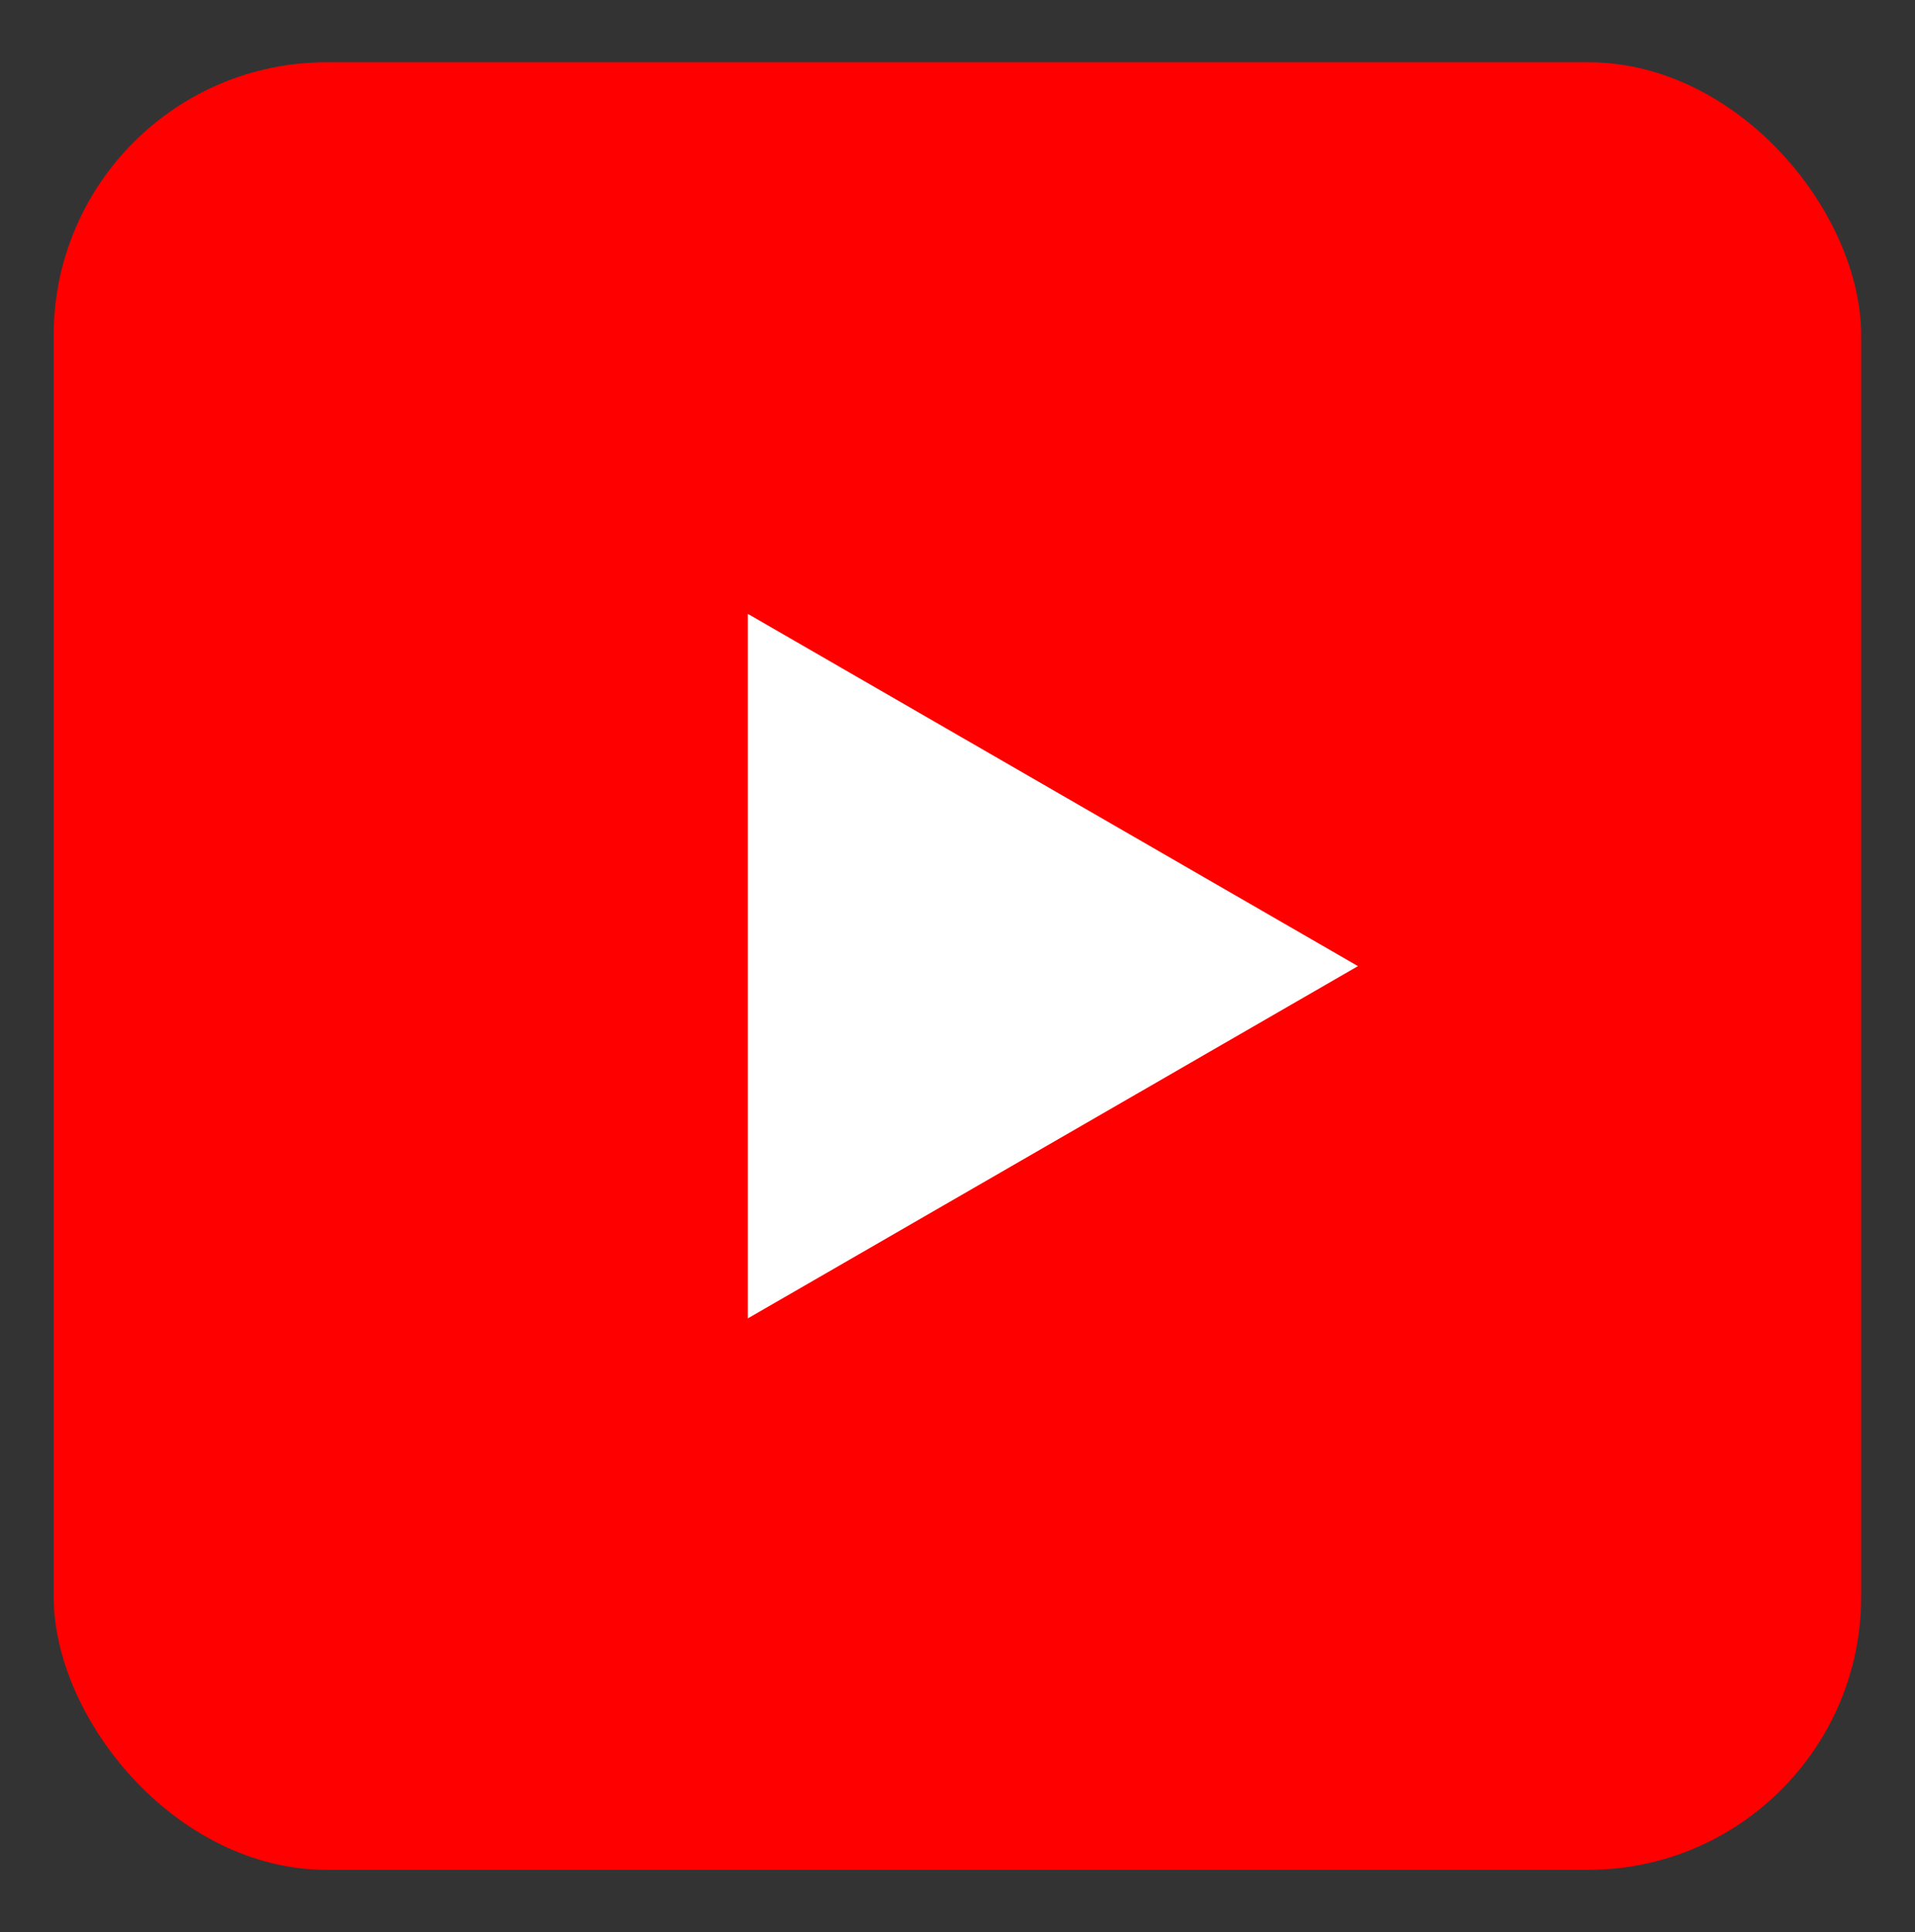 <?xml version="1.0" encoding="UTF-8"?>
<svg id="_图层_1" data-name="图层 1" xmlns="http://www.w3.org/2000/svg" viewBox="0 0 112 113">
  <rect x="0" y="0" width="112" height="113" fill="#333333" stroke="none"/>
  <defs>
    <style>
      .cls-1 {
        fill: #fff;
      }

      .cls-1, .cls-2 {
        stroke-width: 0px;
      }

      .cls-2 {
        fill: #fe0000;
      }
    </style>
  </defs>
  <rect class="cls-2" x="3.14" y="3.64" width="105.71" height="105.71" rx="15.97" ry="15.97"/>
  <path class="cls-1" d="m79.42,56.5l-35.68-20.6v41.2l35.68-20.6Z"/>
</svg>